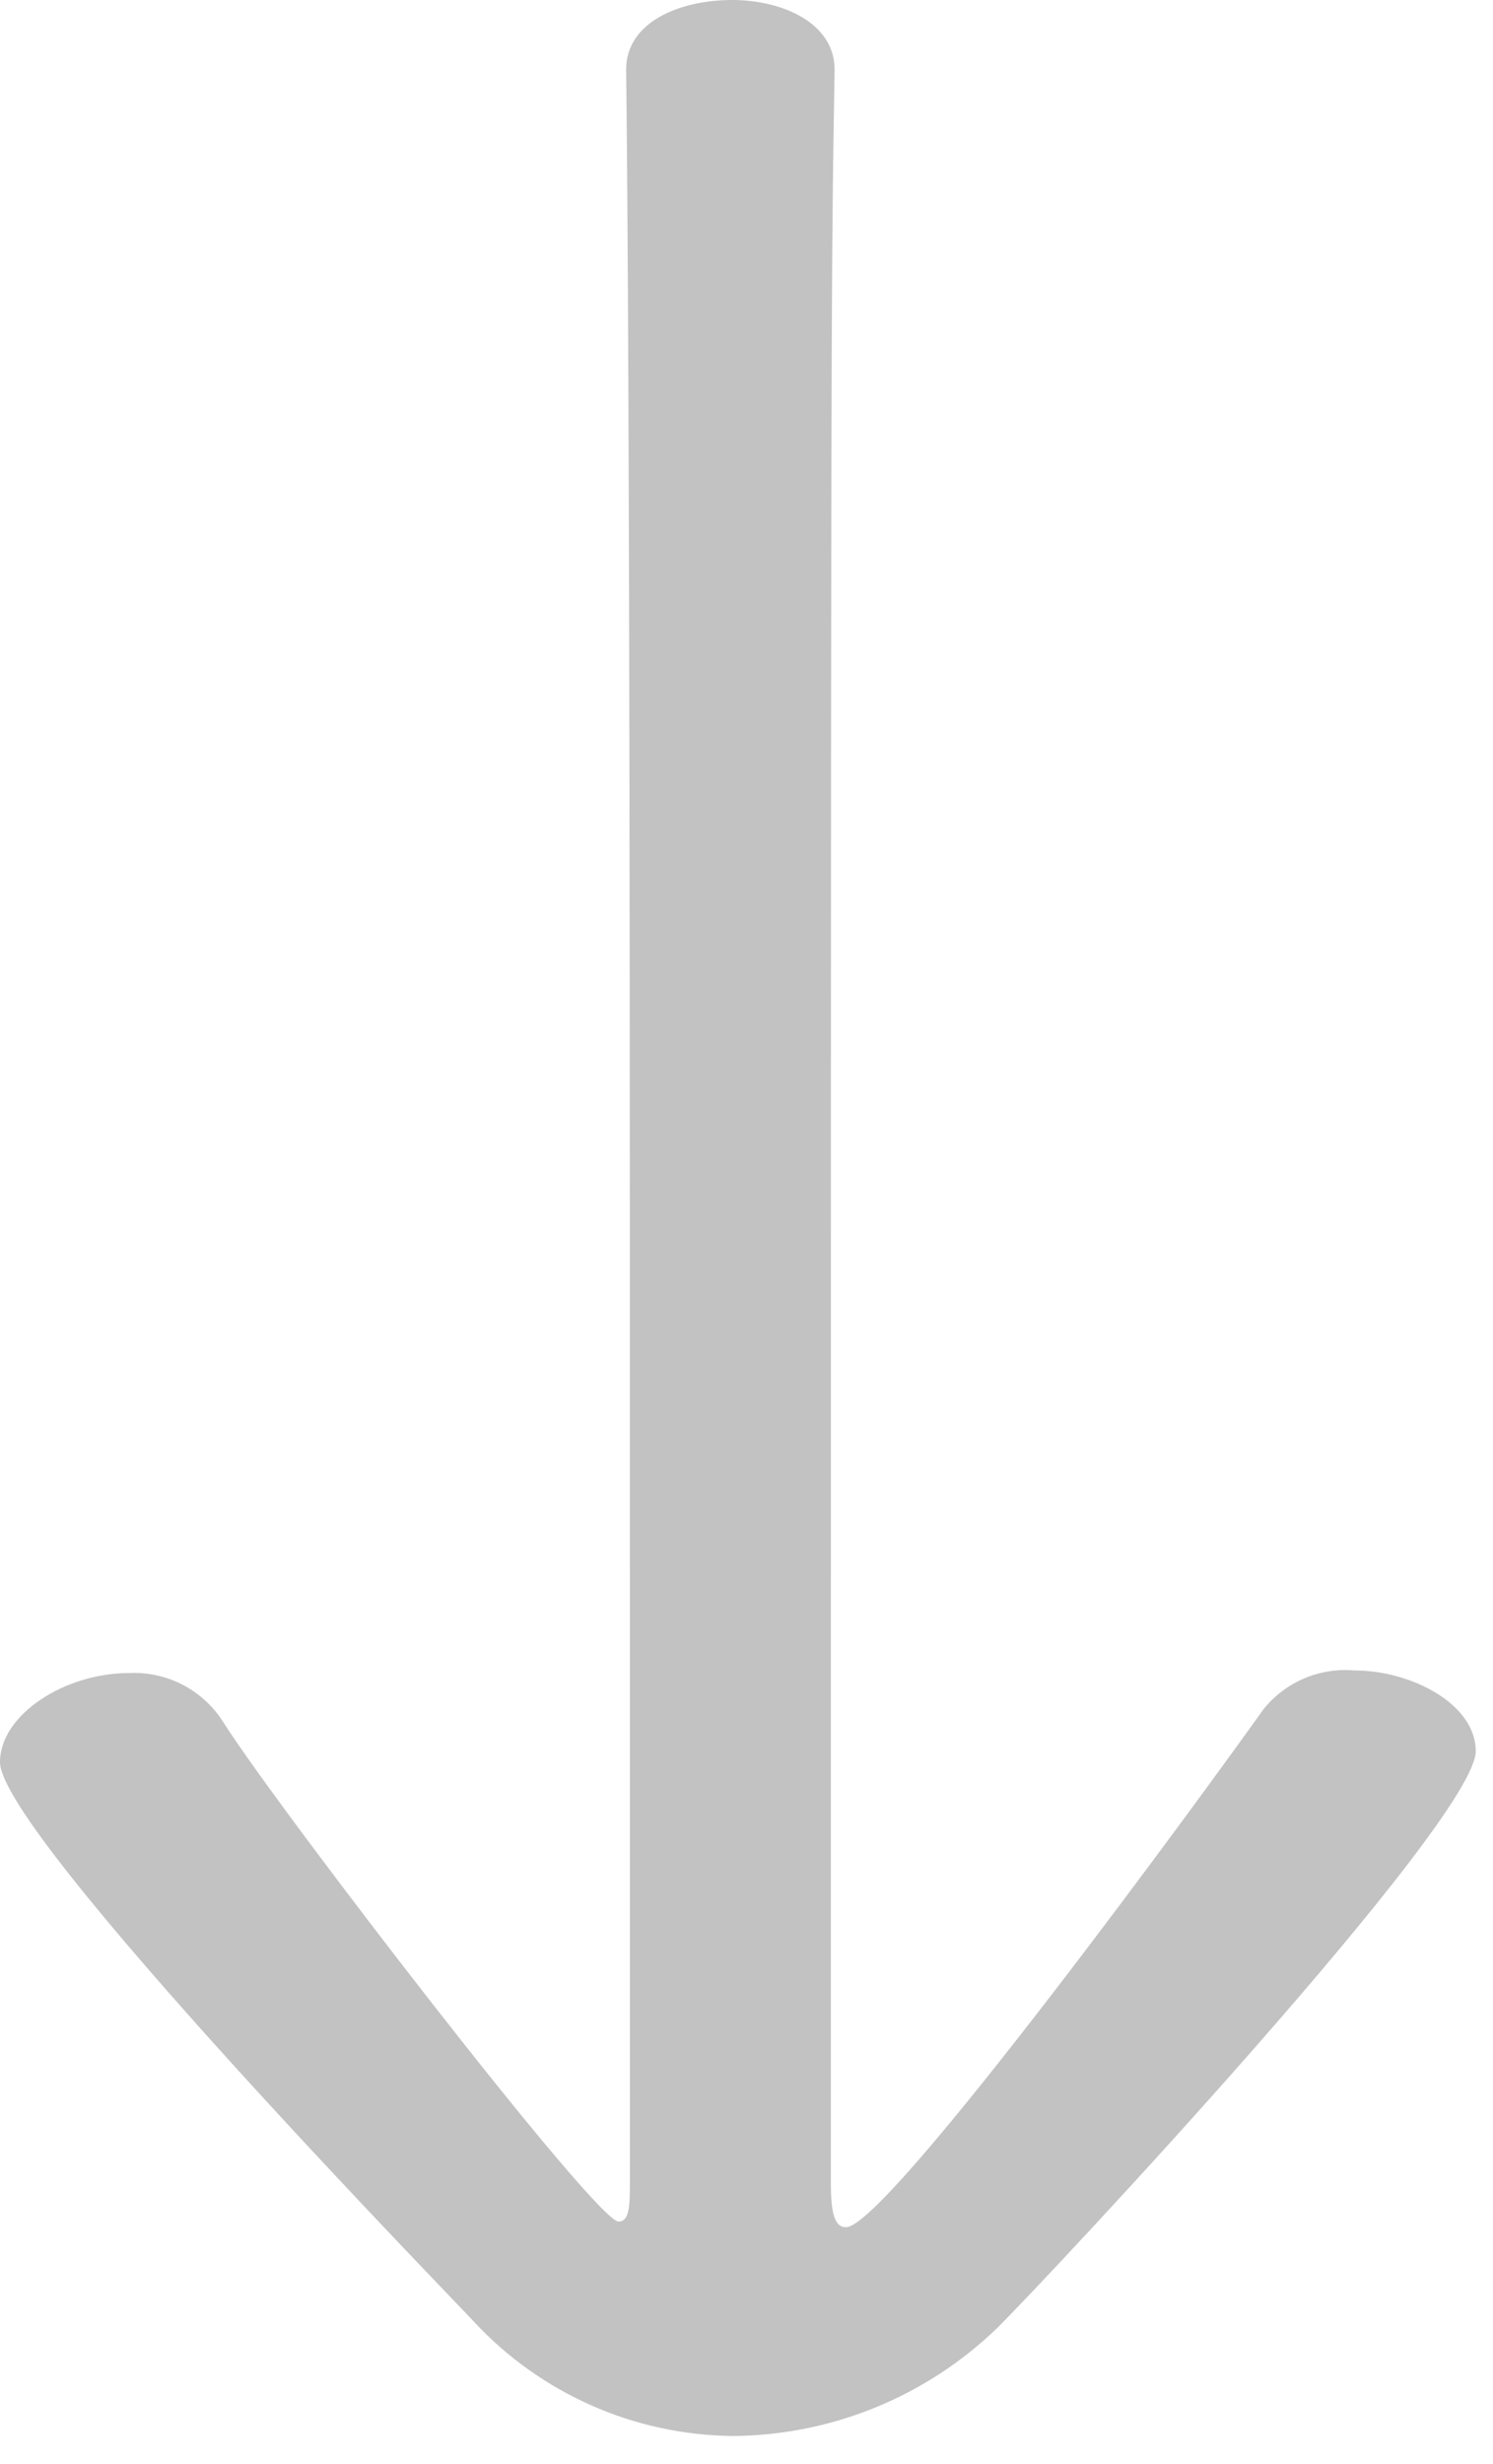 <?xml version="1.0" encoding="UTF-8"?>
<svg width="40px" height="66px" viewBox="0 0 40 66" version="1.1" xmlns="http://www.w3.org/2000/svg" xmlns:xlink="http://www.w3.org/1999/xlink">
    <!-- Generator: Sketch 58 (84663) - https://sketch.com -->
    <title>パス_35</title>
    <desc>Created with Sketch.</desc>
    <g id="Page-1" stroke="none" stroke-width="1" fill="none" fill-rule="evenodd">
        <path d="M19.616,65.249 C16.989,65.22 14.489,64.115 12.7,62.191 C12.3,61.745 0,49.142 0,47.2 C0,45.933 1.728,44.814 3.455,44.814 C4.485,44.763 5.461,45.279 6,46.158 C7.525,48.545 15.961,59.506 16.571,59.506 C16.876,59.506 16.876,59.058 16.876,58.387 L16.876,44 C16.876,29.608 16.876,10.518 16.776,1.868 C16.77,0.6 18.193,0 19.616,0 C20.937,0 22.36,0.6 22.36,1.864 C22.26,7.904 22.26,8.427 22.26,58.464 C22.26,59.284 22.36,59.658 22.666,59.658 C23.784,59.658 32.526,47.652 33.847,45.788 C34.434,45.054 35.35,44.662 36.286,44.744 C37.811,44.744 39.538,45.644 39.538,46.906 C39.538,48.77 28.155,60.925 26.732,62.342 C24.825,64.194 22.275,65.236 19.617,65.25" id="パス_35" fill="#C2C2C2" fill-rule="nonzero"></path>
    </g>
</svg>